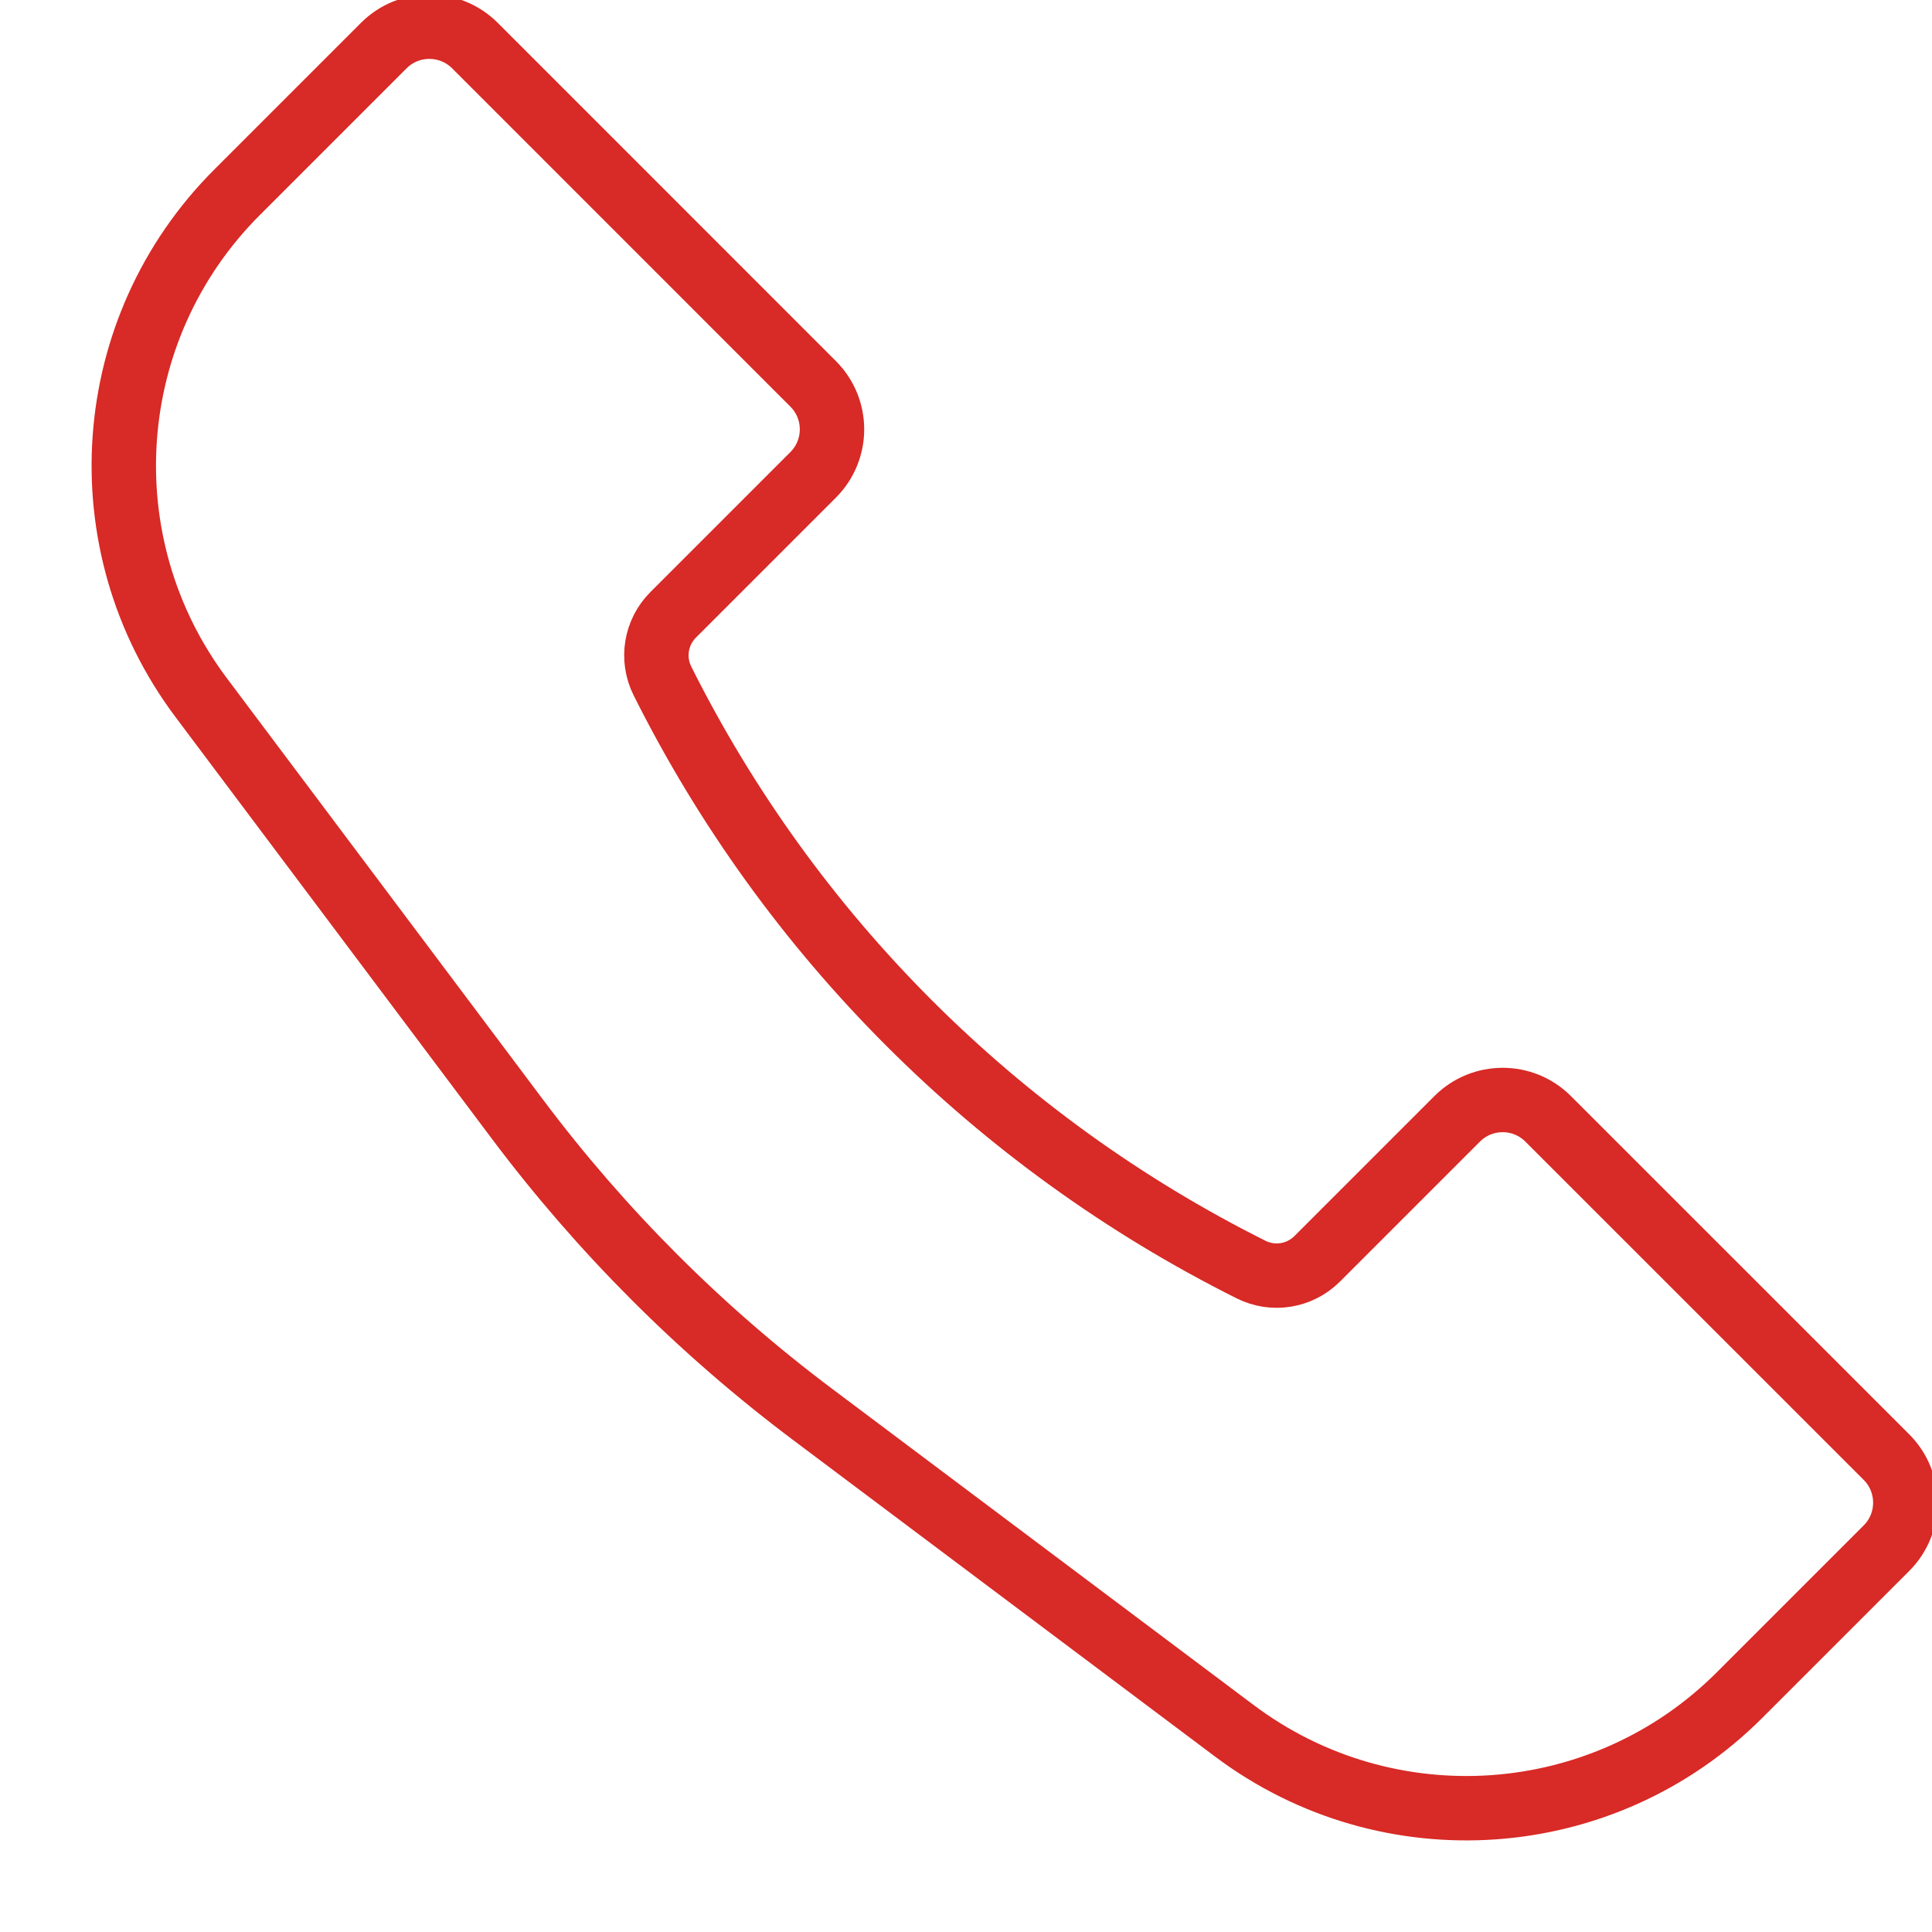 <?xml version="1.0" encoding="UTF-8"?>
<svg xmlns="http://www.w3.org/2000/svg" width="30" height="30" viewBox="0 0 30 30" fill="none">
  <g clip-path="url(#clip0_7_166)">
    <path d="M3.68 2.987L5.96 0.707C6.35 0.317 6.983 0.317 7.374 0.707L12.626 5.96C13.017 6.35 13.017 6.983 12.626 7.374L10.453 9.547C10.182 9.818 10.115 10.231 10.286 10.573C12.264 14.528 15.472 17.736 19.427 19.714C19.769 19.885 20.182 19.818 20.453 19.547L22.626 17.374C23.017 16.983 23.65 16.983 24.04 17.374L29.293 22.626C29.683 23.017 29.683 23.65 29.293 24.04L27.013 26.32C24.902 28.432 21.559 28.669 19.17 26.878L12.629 21.971C10.885 20.664 9.336 19.115 8.029 17.371L3.122 10.83C1.331 8.441 1.568 5.098 3.68 2.987Z" stroke="#D82A26"></path>
  </g>
  <defs>
    <clipPath id="clip0_7_166">
      <rect width="30" height="30" fill="white"></rect>
    </clipPath>
  </defs>
</svg>

